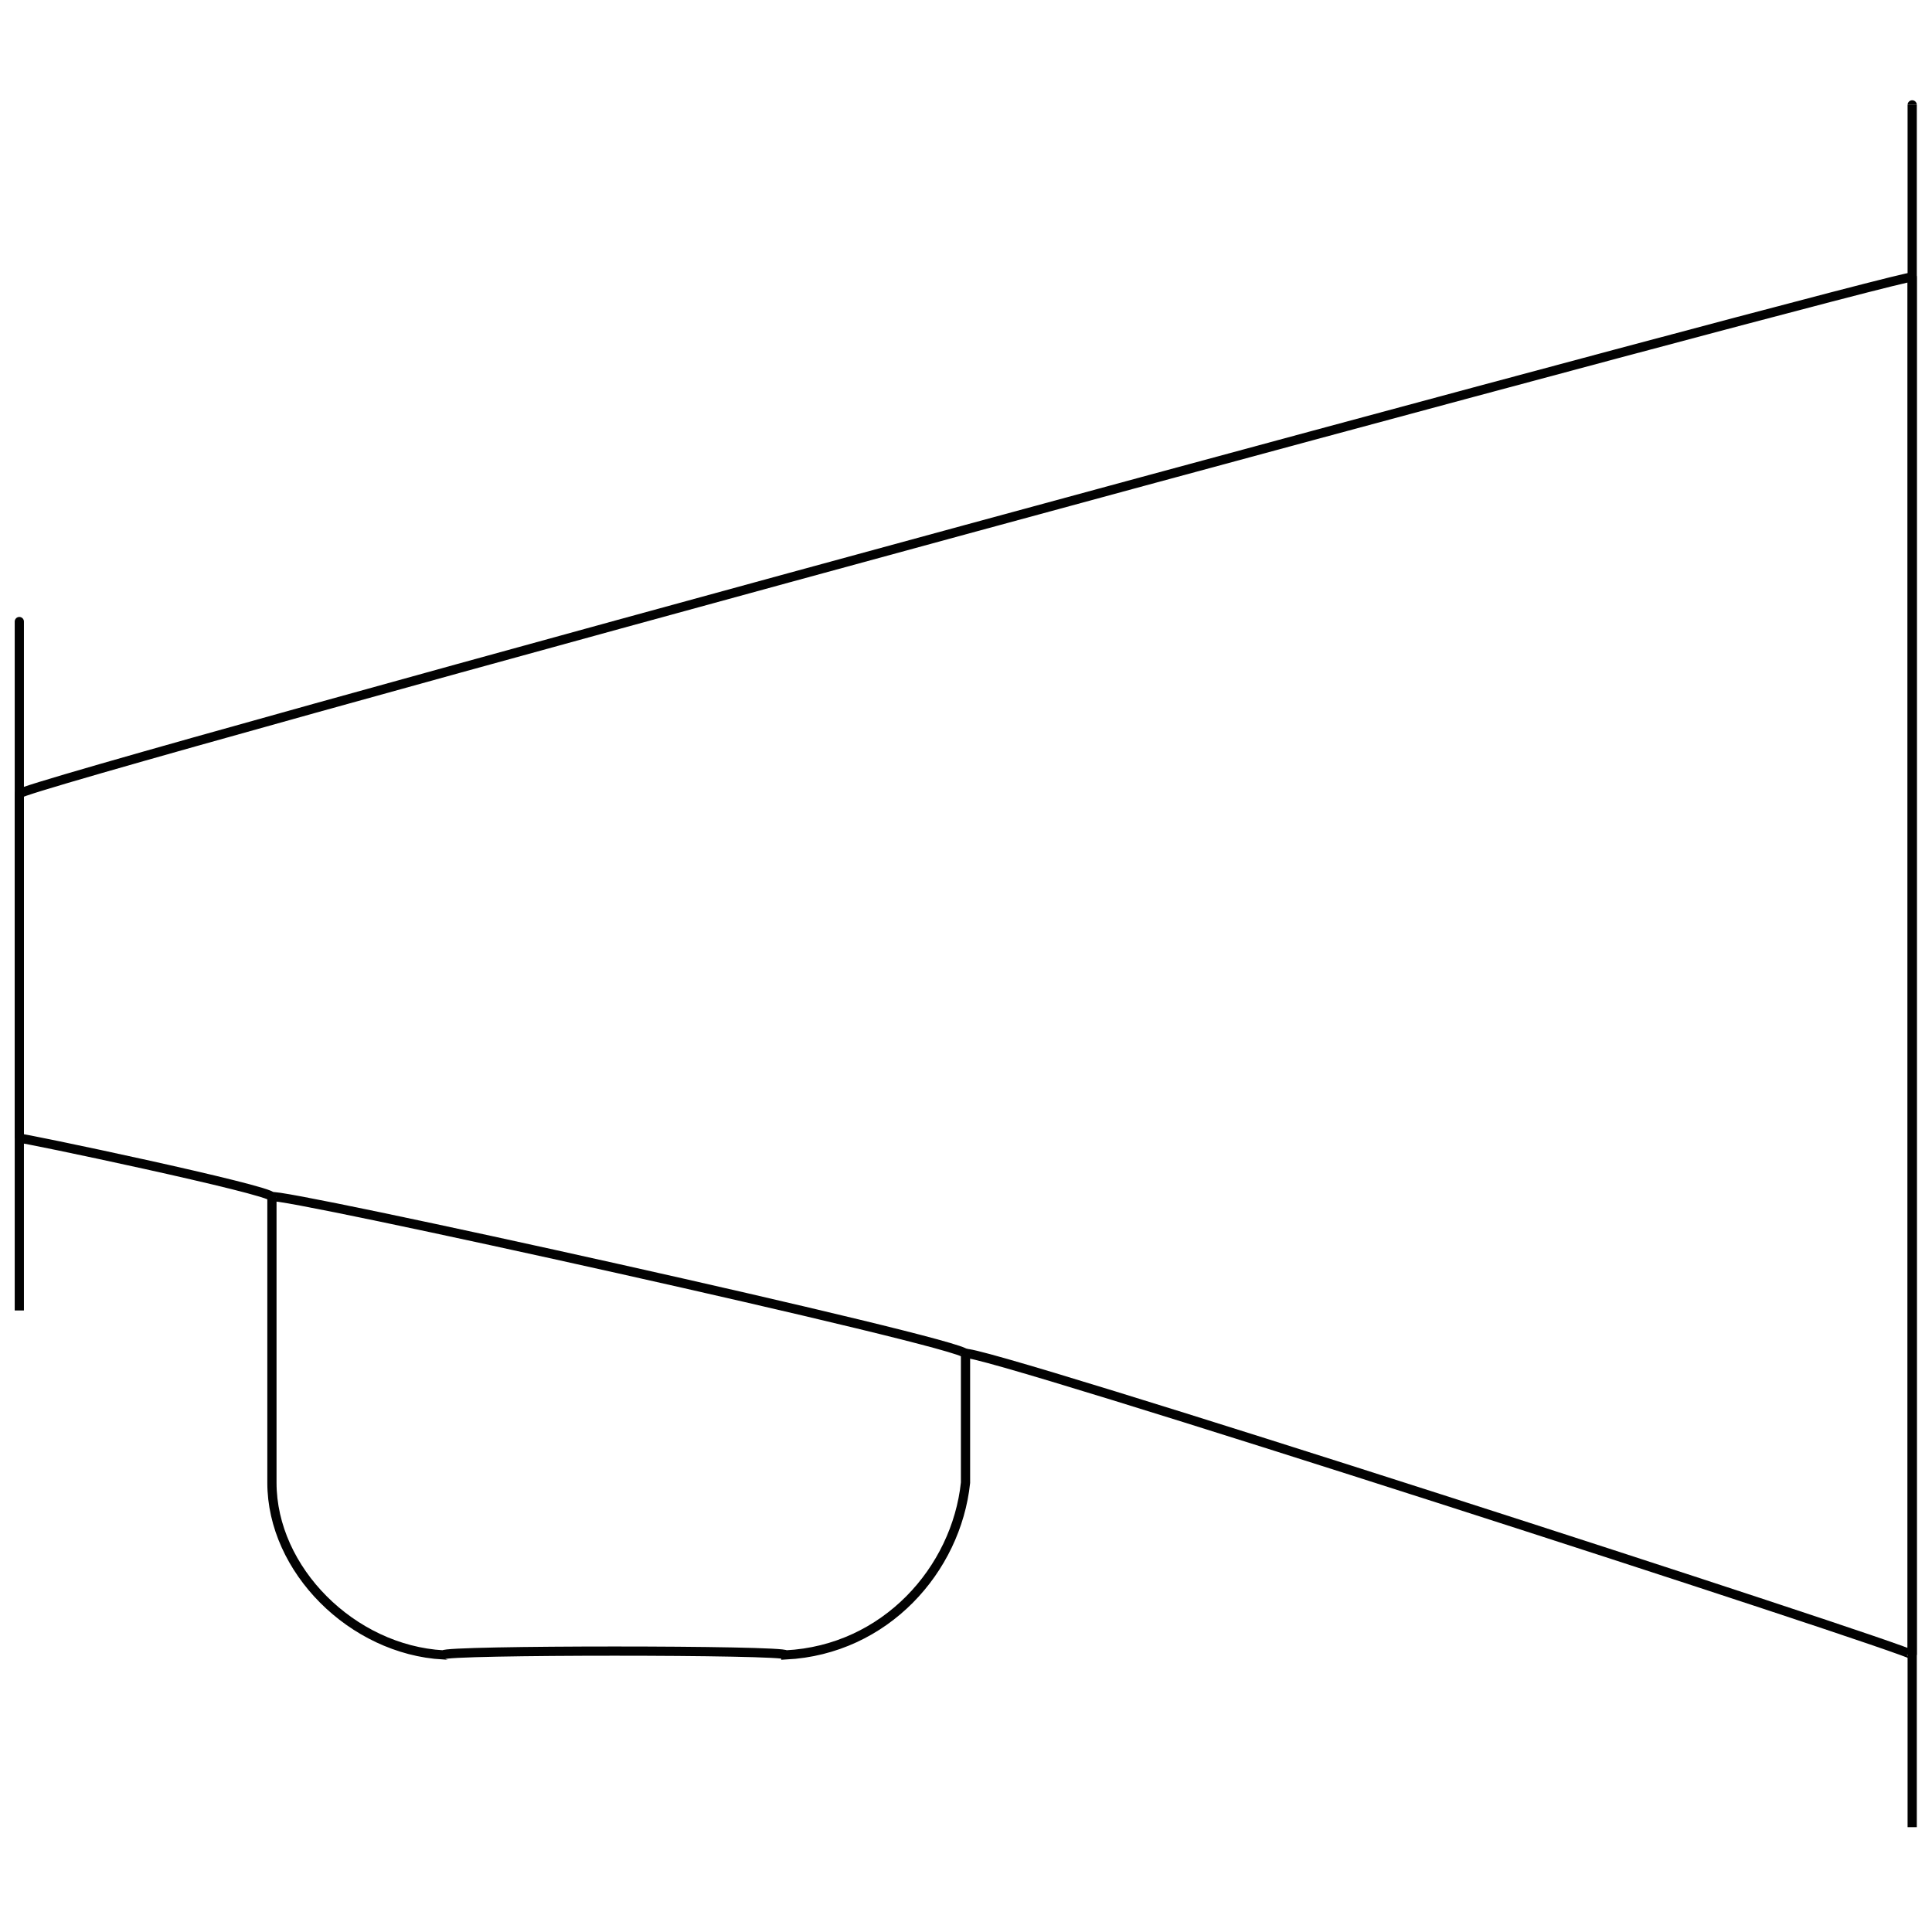 <svg xmlns="http://www.w3.org/2000/svg" version="1.1" xmlns:xlink="http://www.w3.org/1999/xlink" width="100%" height="100%" id="svgWorkerArea" viewBox="0 0 400 400" xmlns:artdraw="https://artdraw.muisca.co" style="background: white;"><defs id="defsdoc"><pattern id="patternBool" x="0" y="0" width="10" height="10" patternUnits="userSpaceOnUse" patternTransform="rotate(35)"><circle cx="5" cy="5" r="4" style="stroke: none;fill: #ff000070;"></circle></pattern></defs><g id="fileImp-804265850" class="cosito"><path id="lineImp-800840543" class="grouped" style="fill:none; stroke:#020202; stroke-miterlimit:10; stroke-width:1.91px; " d="M4 128.686C4 126.88 4 270.78 4 271.317"></path><path id="lineImp-320749232" class="grouped" style="fill:none; stroke:#020202; stroke-miterlimit:10; stroke-width:1.91px; " d="M395.9 21.713C395.9 20.48 395.9 377.08 395.9 378.291"></path><path id="polygonImp-190545521" class="grouped" style="fill:none; stroke:#020202; stroke-miterlimit:10; stroke-width:1.91px; " d="M395.9 57.371C395.9 56.08 395.9 341.58 395.9 342.633 395.9 341.58 199.9 278.08 199.9 280.278 199.9 278.08 56.3 246.38 56.3 247.794 56.3 246.38 4 235.38 4 235.66 4 235.38 4 162.38 4 164.344 4 162.38 395.9 56.08 395.9 57.371 395.9 56.08 395.9 56.08 395.9 57.371"></path><path id="pathImp-655914160" class="grouped" style="fill:none; stroke:#020202; stroke-miterlimit:10; stroke-width:1.91px; " d="M199.9 280.278C199.9 278.08 199.9 306.28 199.9 306.975 198 324.98 183.3 341.58 162.7 342.633 162.7 341.58 91.8 341.58 91.8 342.633 72.9 341.58 56.3 324.98 56.3 306.975 56.3 306.28 56.3 246.38 56.3 247.794"></path></g></svg>